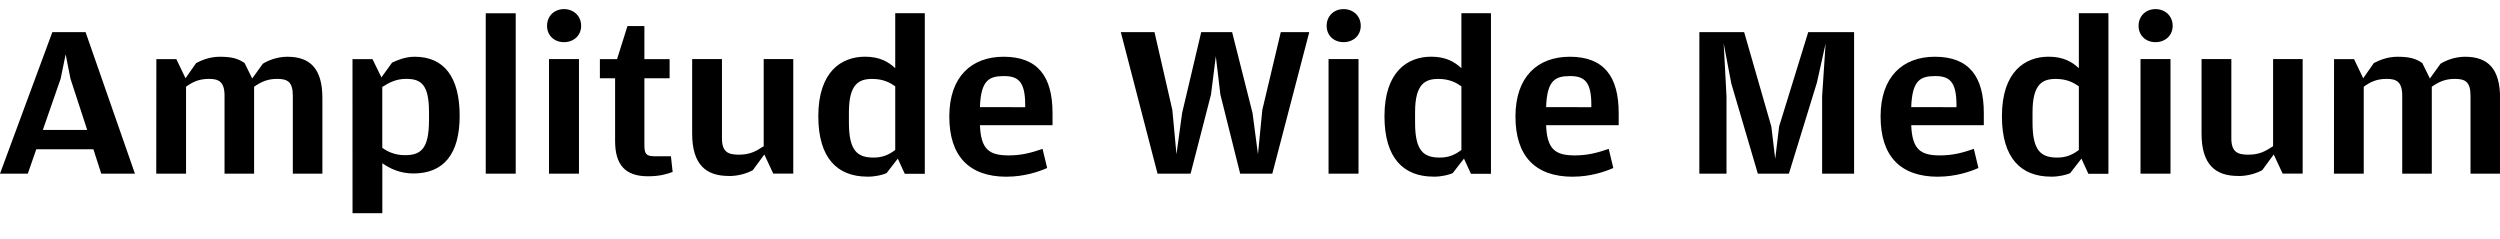 <?xml version="1.0" encoding="UTF-8"?>
<svg width="552.144" height="52.752" viewBox="0 0 552.144 52.752" version="1.1" xmlns="http://www.w3.org/2000/svg" xmlns:xlink="http://www.w3.org/1999/xlink">
 <path d="M0,14.4 l6.14,0 l1.87,5.38 l12.62,0 l1.73,-5.38 l7.44,0 l-10.9,31.25 l-7.34,0 Z M9.46,24.05 l3.94,11.33 l1.1,5.38 l1.06,-5.38 l3.7,-11.33 Z M34.51,14.4 l6.58,0 l0,19.2 c1.49,1.06,2.83,1.73,5.09,1.73 c2.11,0,3.41,-0.62,3.41,-3.7 l0,-17.23 l6.53,0 l0,19.2 c1.54,1.06,2.93,1.73,5.09,1.73 c2.26,0,3.46,-0.62,3.46,-3.7 l0,-17.23 l6.53,0 l0,16.7 c0,6.48,-2.69,9.12,-7.73,9.12 c-2.35,0,-4.32,-0.86,-5.42,-1.54 l-2.35,-3.26 l-1.68,3.41 c-1.34,0.91,-2.64,1.39,-5.47,1.39 c-2.35,0,-4.08,-0.82,-5.23,-1.39 l-2.35,-3.36 l-2.02,4.22 l-4.42,0 Z M77.86,5.66 l6.58,0 l0,11.04 c1.58,-1.1,3.79,-2.26,6.86,-2.26 c6.67,0,10.22,4.27,10.22,12.72 c0,8.54,-3.41,13.06,-9.94,13.06 c-2.11,0,-3.84,-0.77,-4.99,-1.3 l-2.35,-3.26 l-1.97,4.03 l-4.42,0 Z M89.42,18.48 c-2.3,0,-3.94,0.86,-4.99,1.63 l0,13.44 c1.68,1.06,3.12,1.78,5.28,1.78 c3.26,0,5.04,-1.2,5.04,-7.34 l0,-1.73 c0,-6.43,-1.82,-7.78,-5.33,-7.78 Z M107.28,14.4 l6.62,0 l0,35.42 l-6.62,0 Z M124.56,43.44 c2.11,0,3.79,1.44,3.79,3.6 c0,2.21,-1.68,3.7,-3.79,3.7 c-2.11,0,-3.74,-1.49,-3.74,-3.7 c0,-2.16,1.63,-3.6,3.74,-3.6 Z M121.25,14.4 l6.62,0 l0,25.3 l-6.62,0 Z M143.09,13.82 c2.64,0,4.18,0.48,5.47,0.96 l-0.38,3.46 l-3.65,0 c-1.82,0,-2.21,0.58,-2.21,2.4 l0,14.83 l5.57,0 l0,4.22 l-5.57,0 l0,7.3 l-3.74,0 l-2.3,-7.3 l-3.79,0 l0,-4.22 l3.36,0 l0,-13.87 c0,-5.28,2.26,-7.78,7.25,-7.78 Z M160.94,13.87 c2.21,0,4.08,0.62,5.33,1.3 l2.54,3.46 l1.97,-4.22 l4.42,0 l0,25.3 l-6.53,0 l0,-19.25 c-1.82,-1.2,-3.12,-1.87,-5.52,-1.87 c-2.35,0,-3.7,0.62,-3.7,3.6 l0,17.52 l-6.58,0 l0,-16.46 c0,-6.86,3.07,-9.36,8.06,-9.36 Z M191.57,13.73 c1.87,0,3.41,0.43,4.22,0.77 l2.5,3.22 l1.54,-3.36 l4.42,0 l0,35.47 l-6.53,0 l0,-12.14 c-1.49,1.39,-3.41,2.54,-6.67,2.54 c-5.23,0,-10.32,-3.31,-10.32,-13.15 c0,-9.26,4.22,-13.34,10.85,-13.34 Z M192.96,17.95 c-3.55,0,-5.47,1.44,-5.47,7.68 l0,2.35 c0,6.29,2.26,7.34,5.14,7.34 c2.45,0,3.94,-0.82,5.09,-1.63 l0,-14.06 c-1.34,-1.01,-2.74,-1.68,-4.75,-1.68 Z M222.34,13.73 c3.84,0,7.1,1.1,8.93,1.92 l-1.01,4.22 c-2.5,-0.86,-4.66,-1.44,-7.49,-1.44 c-4.27,0,-6.14,1.3,-6.34,6.67 l16.03,0 l0,2.69 c0,8.02,-3.22,12.43,-10.8,12.43 c-7.06,0,-12,-4.37,-12,-13.2 c0,-8.69,4.32,-13.3,12.67,-13.3 Z M216.43,29.09 c0.19,6.05,2.11,6.86,5.33,6.86 c3.12,0,4.66,-1.25,4.66,-6.34 l0,-0.53 Z M255.65,14.4 l7.3,0 l4.51,17.47 l1.06,8.45 l1.01,-8.45 l4.37,-17.47 l7.1,0 l8.16,31.25 l-6.29,0 l-4.08,-17.18 l-0.96,-9.79 l-1.2,9.12 l-4.51,17.86 l-6.82,0 l-4.22,-17.86 l-1.25,-9.12 l-0.91,9.79 l-3.94,17.18 l-7.44,0 Z M296.74,43.44 c2.11,0,3.79,1.44,3.79,3.6 c0,2.21,-1.68,3.7,-3.79,3.7 c-2.11,0,-3.74,-1.49,-3.74,-3.7 c0,-2.16,1.63,-3.6,3.74,-3.6 Z M293.42,14.4 l6.62,0 l0,25.3 l-6.62,0 Z M316.61,13.73 c1.87,0,3.41,0.43,4.22,0.77 l2.5,3.22 l1.54,-3.36 l4.42,0 l0,35.47 l-6.53,0 l0,-12.14 c-1.49,1.39,-3.41,2.54,-6.67,2.54 c-5.23,0,-10.32,-3.31,-10.32,-13.15 c0,-9.26,4.22,-13.34,10.85,-13.34 Z M318,17.95 c-3.55,0,-5.47,1.44,-5.47,7.68 l0,2.35 c0,6.29,2.26,7.34,5.14,7.34 c2.45,0,3.94,-0.82,5.09,-1.63 l0,-14.06 c-1.34,-1.01,-2.74,-1.68,-4.75,-1.68 Z M347.38,13.73 c3.84,0,7.1,1.1,8.93,1.92 l-1.01,4.22 c-2.5,-0.86,-4.66,-1.44,-7.49,-1.44 c-4.27,0,-6.14,1.3,-6.34,6.67 l16.03,0 l0,2.69 c0,8.02,-3.22,12.43,-10.8,12.43 c-7.06,0,-12,-4.37,-12,-13.2 c0,-8.69,4.32,-13.3,12.67,-13.3 Z M341.47,29.09 c0.19,6.05,2.11,6.86,5.33,6.86 c3.12,0,4.66,-1.25,4.66,-6.34 l0,-0.53 Z M375.31,14.4 l6,0 l0,17.04 l-0.62,11.71 l1.68,-8.83 l5.86,-19.92 l6.86,0 l6.19,20.11 l1.92,8.64 l-0.77,-11.66 l0,-17.09 l7.06,0 l0,31.25 l-10.13,0 l-6.43,-20.83 l-0.86,-7.15 l-0.86,7.15 l-6,20.83 l-9.89,0 Z M428.02,13.73 c3.84,0,7.1,1.1,8.93,1.92 l-1.01,4.22 c-2.5,-0.86,-4.66,-1.44,-7.49,-1.44 c-4.27,0,-6.14,1.3,-6.34,6.67 l16.03,0 l0,2.69 c0,8.02,-3.22,12.43,-10.8,12.43 c-7.06,0,-12,-4.37,-12,-13.2 c0,-8.69,4.32,-13.3,12.67,-13.3 Z M422.11,29.09 c0.19,6.05,2.11,6.86,5.33,6.86 c3.12,0,4.66,-1.25,4.66,-6.34 l0,-0.53 Z M452.98,13.73 c1.87,0,3.41,0.43,4.22,0.77 l2.5,3.22 l1.54,-3.36 l4.42,0 l0,35.47 l-6.53,0 l0,-12.14 c-1.49,1.39,-3.41,2.54,-6.67,2.54 c-5.23,0,-10.32,-3.31,-10.32,-13.15 c0,-9.26,4.22,-13.34,10.85,-13.34 Z M454.37,17.95 c-3.55,0,-5.47,1.44,-5.47,7.68 l0,2.35 c0,6.29,2.26,7.34,5.14,7.34 c2.45,0,3.94,-0.82,5.09,-1.63 l0,-14.06 c-1.34,-1.01,-2.74,-1.68,-4.75,-1.68 Z M476.06,43.44 c2.11,0,3.79,1.44,3.79,3.6 c0,2.21,-1.68,3.7,-3.79,3.7 c-2.11,0,-3.74,-1.49,-3.74,-3.7 c0,-2.16,1.63,-3.6,3.74,-3.6 Z M472.75,14.4 l6.62,0 l0,25.3 l-6.62,0 Z M494.3,13.87 c2.21,0,4.08,0.62,5.33,1.3 l2.54,3.46 l1.97,-4.22 l4.42,0 l0,25.3 l-6.53,0 l0,-19.25 c-1.82,-1.2,-3.12,-1.87,-5.52,-1.87 c-2.35,0,-3.7,0.62,-3.7,3.6 l0,17.52 l-6.58,0 l0,-16.46 c0,-6.86,3.07,-9.36,8.06,-9.36 Z M515.47,14.4 l6.58,0 l0,19.2 c1.49,1.06,2.83,1.73,5.09,1.73 c2.11,0,3.41,-0.62,3.41,-3.7 l0,-17.23 l6.53,0 l0,19.2 c1.54,1.06,2.93,1.73,5.09,1.73 c2.26,0,3.46,-0.62,3.46,-3.7 l0,-17.23 l6.53,0 l0,16.7 c0,6.48,-2.69,9.12,-7.73,9.12 c-2.35,0,-4.32,-0.86,-5.42,-1.54 l-2.35,-3.26 l-1.68,3.41 c-1.34,0.91,-2.64,1.39,-5.47,1.39 c-2.35,0,-4.08,-0.82,-5.23,-1.39 l-2.35,-3.36 l-2.02,4.22 l-4.42,0 Z M515.47,14.4" fill="rgb(0,0,0)" transform="matrix(1,0,0,-1,0.0,52.752)"/>
</svg>
